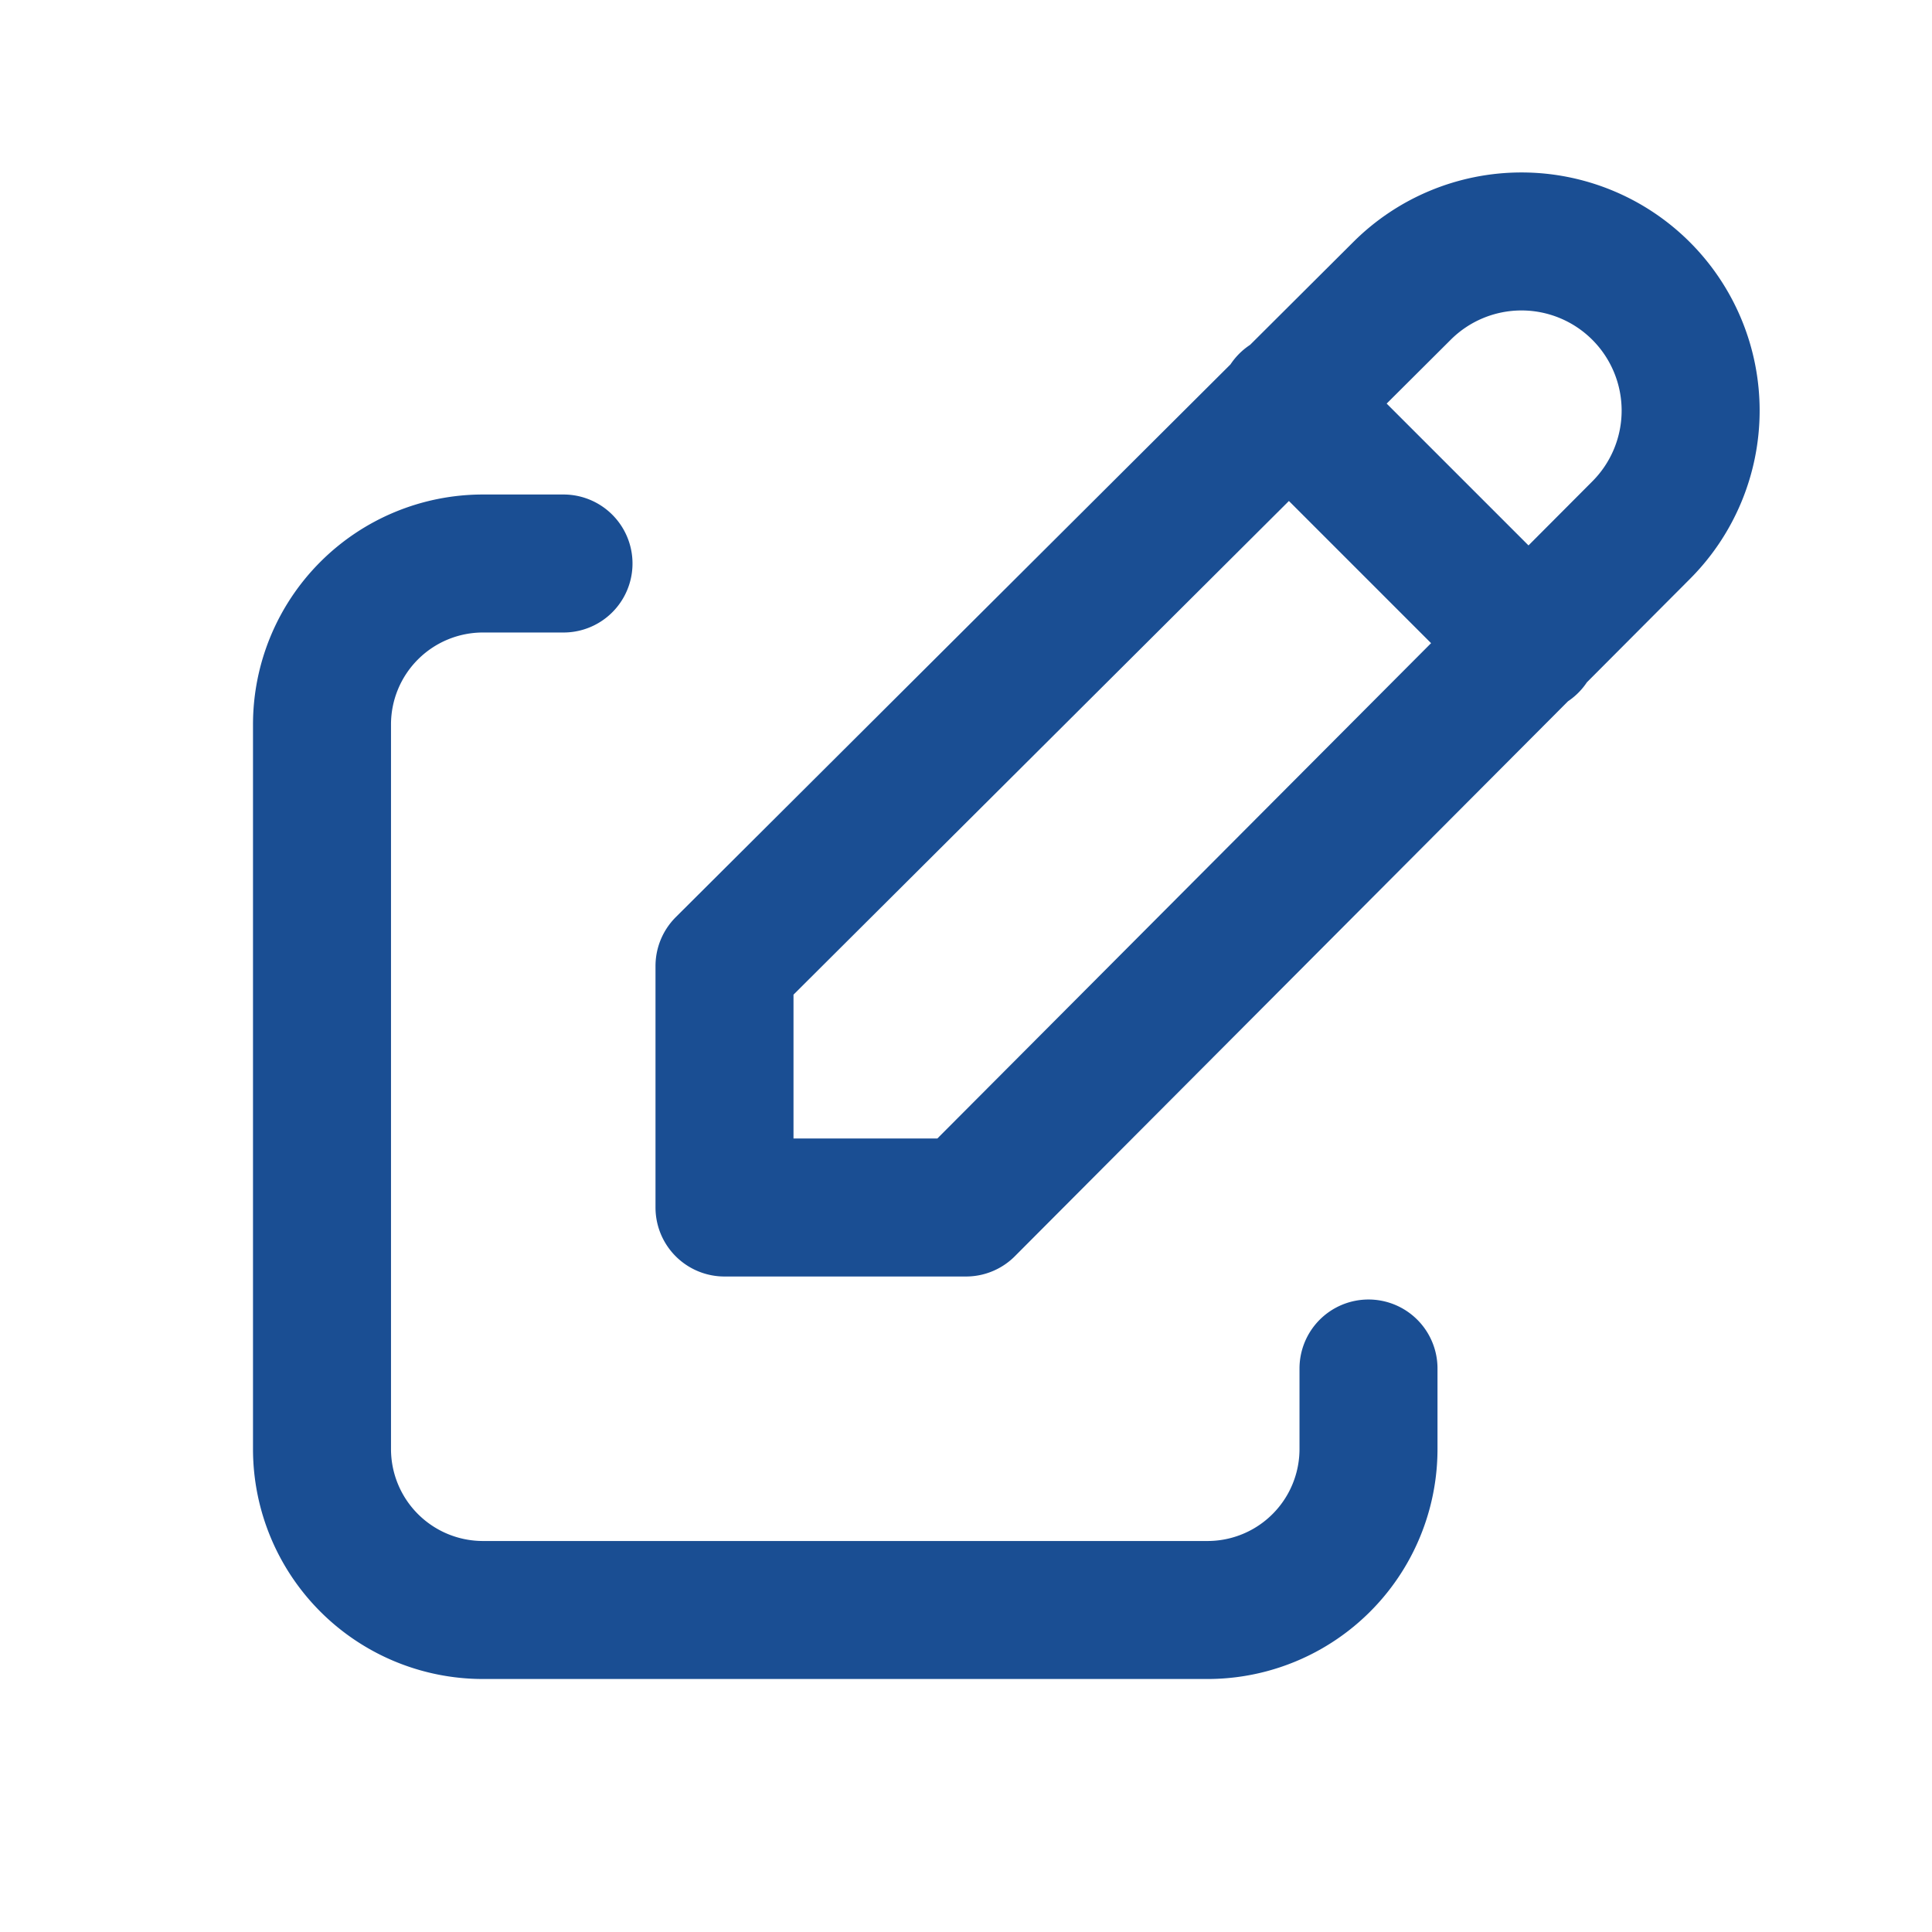 <svg id="tabler:edit" xmlns="http://www.w3.org/2000/svg" width="21" height="21" viewBox="0 0 21 21">
  <rect id="tabler:edit_Frame_Background_" data-name="tabler:edit [Frame Background]" width="21" height="21" fill="none"/>
  <g id="Group">
    <path id="Vector" d="M11.375,8.75v.875a1.75,1.75,0,0,1-1.75,1.75H1.75A1.75,1.75,0,0,1,0,9.625V1.75A1.75,1.75,0,0,1,1.75,0h.875" transform="translate(3.5 6.125)" fill="none" stroke="#1a4e93" stroke-linecap="round" stroke-linejoin="round" stroke-width="1.5"/>
    <path id="Vector-2" data-name="Vector" d="M2.625,10.5H0V7.875L7.363.538a1.838,1.838,0,1,1,2.6,2.6Zm3.5-8.75L8.75,4.375" transform="translate(7.875 2.625)" fill="none" stroke="#1a4e93" stroke-linecap="round" stroke-linejoin="round" stroke-width="1.5"/>
  </g>
</svg>
